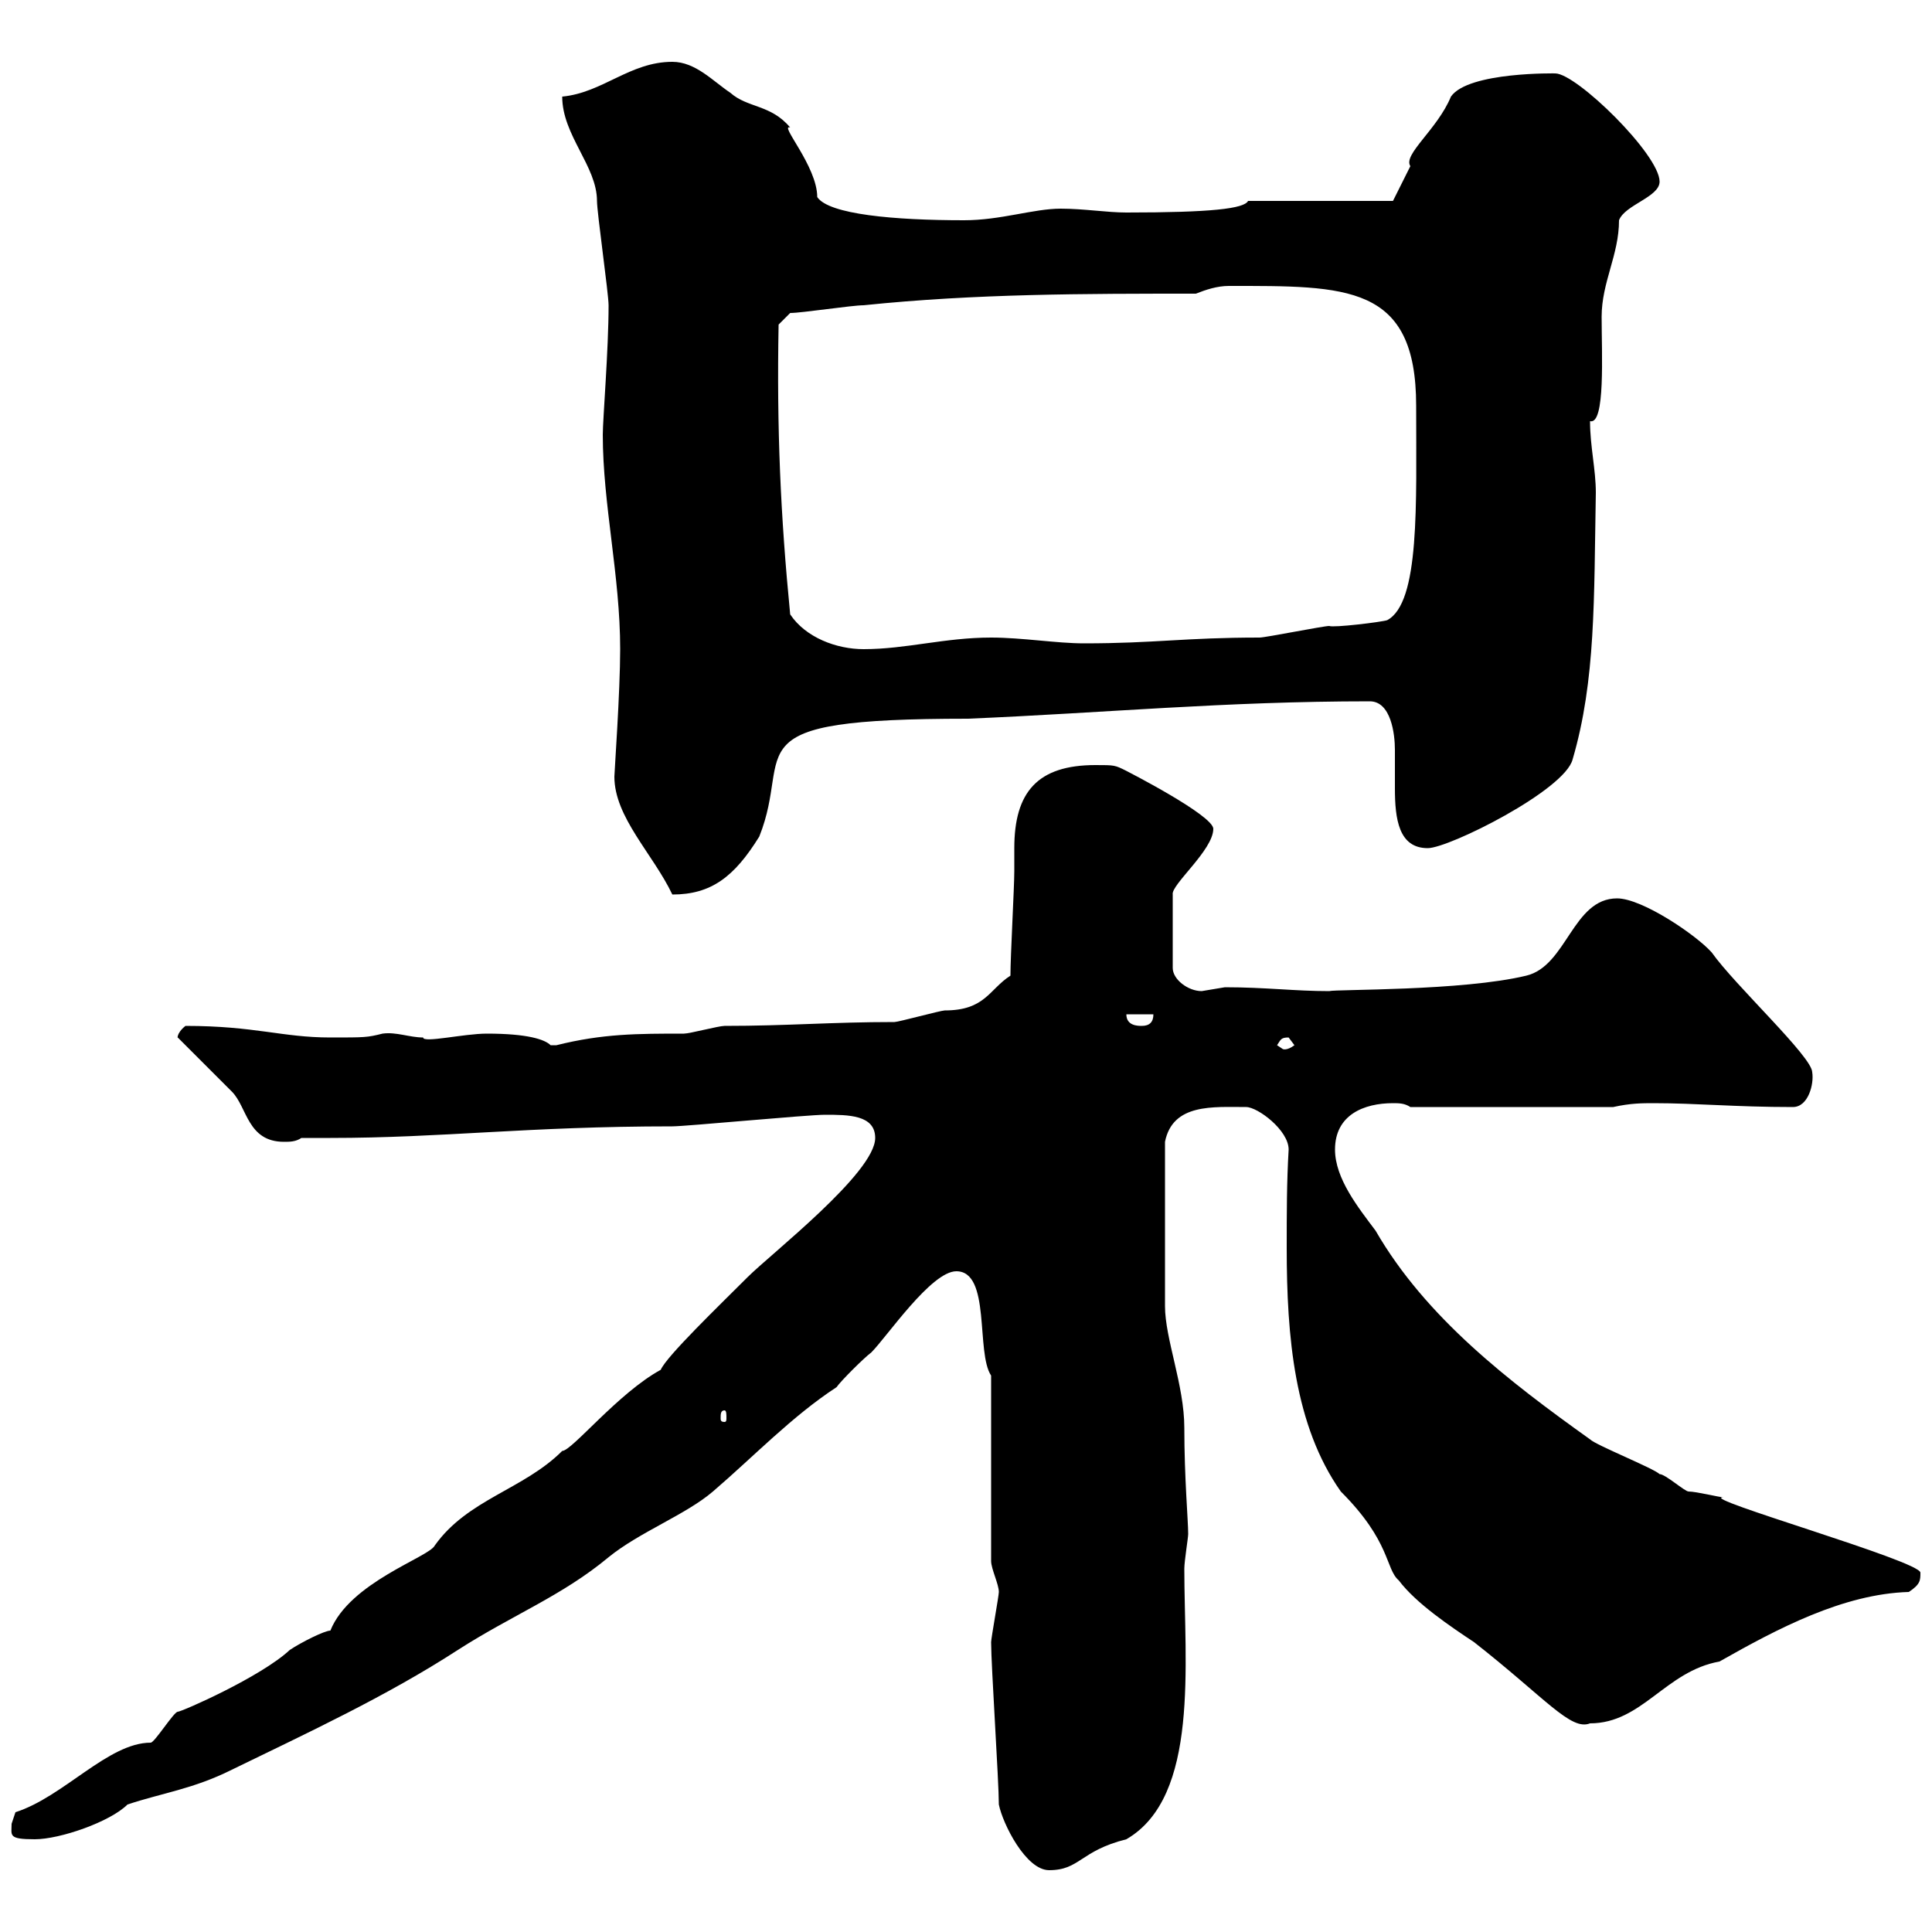 <svg xmlns="http://www.w3.org/2000/svg" xmlns:xlink="http://www.w3.org/1999/xlink" width="300" height="300"><path d="M155.10 280.20C155.70 283.20 159.30 290.40 162.90 290.40C167.70 290.40 167.70 287.40 174.90 285.60C186.30 279 183.90 258.30 183.90 243.60C183.90 242.40 184.50 238.80 184.50 238.20C184.50 236.10 183.90 229.50 183.90 221.70C183.90 215.10 180.90 207.90 180.90 202.80C180.90 196.80 180.90 186 180.90 177.30C182.10 171.30 188.40 171.90 193.50 171.90C195.30 171.90 200.10 175.50 200.10 178.50C199.80 183.60 199.80 188.40 199.80 193.80C199.80 207.60 201 221.40 208.20 231.60C216 239.40 215.10 243.60 217.20 245.40C219.90 249 225.30 252.60 228.90 255C240 263.70 243.90 268.80 246.90 267.60C255 267.60 258.60 259.50 267 258C276 252.90 286.20 247.50 296.40 247.20C298.20 246 298.20 245.40 298.20 244.20C298.20 242.40 263.40 232.50 267.60 232.50C267 232.50 263.40 231.60 262.20 231.60C261.60 231.60 258.60 228.90 257.70 228.90C256.80 228 247.80 224.40 246.90 223.50C234.30 214.50 221.40 204.60 213.60 191.10C210.90 187.50 207.30 183 207.30 178.50C207.30 173.10 211.80 171.30 216.30 171.30C217.20 171.30 218.10 171.30 219 171.90L250.50 171.90C253.20 171.30 255 171.30 256.80 171.30C263.40 171.30 269.40 171.90 278.40 171.90C280.80 171.90 281.70 168.30 281.40 166.50C281.40 164.10 269.40 153 265.80 147.90C263.40 145.20 255 139.50 251.10 139.50C244.20 139.50 243.30 150 237 151.50C227.10 153.90 207.30 153.60 206.40 153.90C201 153.90 196.50 153.30 190.20 153.30C190.20 153.30 186.60 153.90 186.60 153.90C184.50 153.90 182.10 152.10 182.10 150.30L182.10 138.90C181.80 137.40 188.40 132 188.40 128.70C188.40 126.60 174.90 119.70 174.90 119.70C173.10 118.80 173.10 118.80 170.10 118.80C161.10 118.80 157.50 123 157.50 131.70C157.50 133.20 157.50 134.10 157.50 135.30C157.50 137.70 156.90 148.50 156.90 151.50C153.60 153.60 153 156.90 146.70 156.90C146.10 156.90 139.50 158.70 138.90 158.70C129 158.70 122.40 159.30 112.50 159.30C111.60 159.30 107.10 160.50 106.20 160.50C99 160.50 93.60 160.50 86.40 162.30C86.40 162.30 86.40 162.30 85.50 162.30C84.60 161.40 81.90 160.50 75.60 160.50C72 160.50 65.70 162 65.70 161.10C63.60 161.10 61.50 160.20 59.40 160.50C57 161.10 56.70 161.10 51.30 161.10C43.80 161.10 39.60 159.30 28.80 159.30C27.30 160.50 27.60 161.40 27.60 161.10C28.80 162.30 34.80 168.30 36 169.50C38.40 171.90 38.40 177.30 44.10 177.30C45 177.30 45.90 177.30 46.80 176.70C48 176.70 49.80 176.70 51.30 176.70C68.70 176.70 81.90 174.90 104.40 174.90C106.50 174.90 125.40 173.10 128.10 173.10C131.70 173.10 135.90 173.10 135.90 176.70C135.90 182.10 119.70 194.70 116.10 198.30C111.60 202.80 103.50 210.60 102.60 212.70C96 216.30 88.80 225.30 87.30 225.30C81.30 231.30 72.60 232.80 67.50 240C66.60 241.80 54.30 245.70 51.30 253.20C50.40 253.20 46.80 255 45 256.20C40.50 260.40 28.20 265.80 27.60 265.80C27 265.80 24 270.60 23.40 270.60C16.80 270.60 9.90 279 2.40 281.40C2.40 281.40 1.80 283.20 1.80 283.20C1.80 285 1.20 285.60 5.40 285.60C9.30 285.60 17.10 282.90 19.80 280.20C25.20 278.40 30 277.80 36 274.80C47.70 269.10 60 263.40 71.10 256.20C79.50 250.80 87.30 247.80 94.50 241.80C99.30 237.90 106.50 235.20 110.70 231.60C117 226.20 123 219.90 129.90 215.40C130.50 214.50 134.10 210.90 135.30 210C137.70 207.60 144.60 197.40 148.50 197.40C153.90 197.40 151.50 210 153.90 213.60L153.90 242.40C153.90 243.60 155.10 246 155.10 247.20C155.10 247.80 153.90 254.40 153.90 255C153.90 258.60 155.10 276.60 155.10 280.20ZM112.50 219C112.80 219 112.80 219.60 112.80 220.20C112.80 220.50 112.80 220.80 112.50 220.80C111.90 220.80 111.90 220.50 111.90 220.20C111.90 219.60 111.90 219 112.50 219ZM198.30 162.30C198.90 161.40 198.90 161.10 200.10 161.10C200.10 161.10 201 162.30 201 162.30C199.80 163.20 199.20 162.90 199.20 162.90C199.20 162.90 198.30 162.30 198.30 162.30ZM174.90 157.50L179.10 157.50C179.10 158.70 178.50 159.30 177.30 159.30C176.70 159.30 174.90 159.30 174.90 157.50ZM95.40 120.60C95.40 126.90 101.40 132.60 104.40 138.90C110.40 138.90 114 136.20 117.90 129.90C123.30 116.40 112.80 111.60 150.30 111.60C171.60 110.70 190.20 108.90 212.70 108.90C216 108.90 216.60 114 216.60 116.40C216.60 118.20 216.60 120.60 216.60 122.40C216.60 127.20 217.20 131.70 221.70 131.70C225 131.70 243 122.70 244.20 117.90C247.80 105.60 247.50 93 247.80 76.50C247.80 72.90 246.90 69.30 246.90 65.40C249.30 66 248.70 54.90 248.70 49.20C248.70 43.80 251.40 39.60 251.40 34.20C252.30 31.80 257.70 30.60 257.70 28.20C257.70 24 244.80 11.40 241.50 11.40C241.80 11.40 228 11.10 225.30 15C223.20 20.10 217.80 24 219 25.80C218.10 27.60 216.30 31.20 216.30 31.20L193.80 31.20C193.20 32.40 188.10 33 174.90 33C171.90 33 168.30 32.40 164.70 32.40C160.50 32.40 155.40 34.20 149.70 34.20C138.90 34.20 128.70 33.30 126.90 30.60C126.90 25.80 120.90 19.20 122.70 19.80C119.70 16.20 116.10 16.80 113.40 14.40C110.70 12.60 108 9.60 104.40 9.60C97.80 9.60 93.60 14.40 87.30 15C87.30 21 92.70 25.80 92.70 31.20C92.70 33 94.50 45.60 94.50 47.40C94.50 54.30 93.60 65.10 93.60 67.50C93.60 78.30 96.30 89.40 96.30 100.80C96.30 107.40 95.40 120 95.40 120.60ZM122.70 95.40C121.20 80.10 120.60 66.60 120.90 50.40L122.70 48.60C124.50 48.60 132.30 47.40 134.10 47.40C151.50 45.60 168.30 45.60 185.70 45.60C187.20 45 189 44.40 190.80 44.40C209.10 44.40 219.90 44.10 219.90 63C219.90 78.30 220.50 93.60 215.40 96.30C214.50 96.60 207 97.50 206.40 97.20C205.50 97.20 196.50 99 195.60 99C183.90 99 179.40 99.90 168.30 99.90C164.10 99.90 158.70 99 153.90 99C146.70 99 140.70 100.80 134.10 100.80C129.90 100.80 125.10 99 122.70 95.40Z"/></svg>